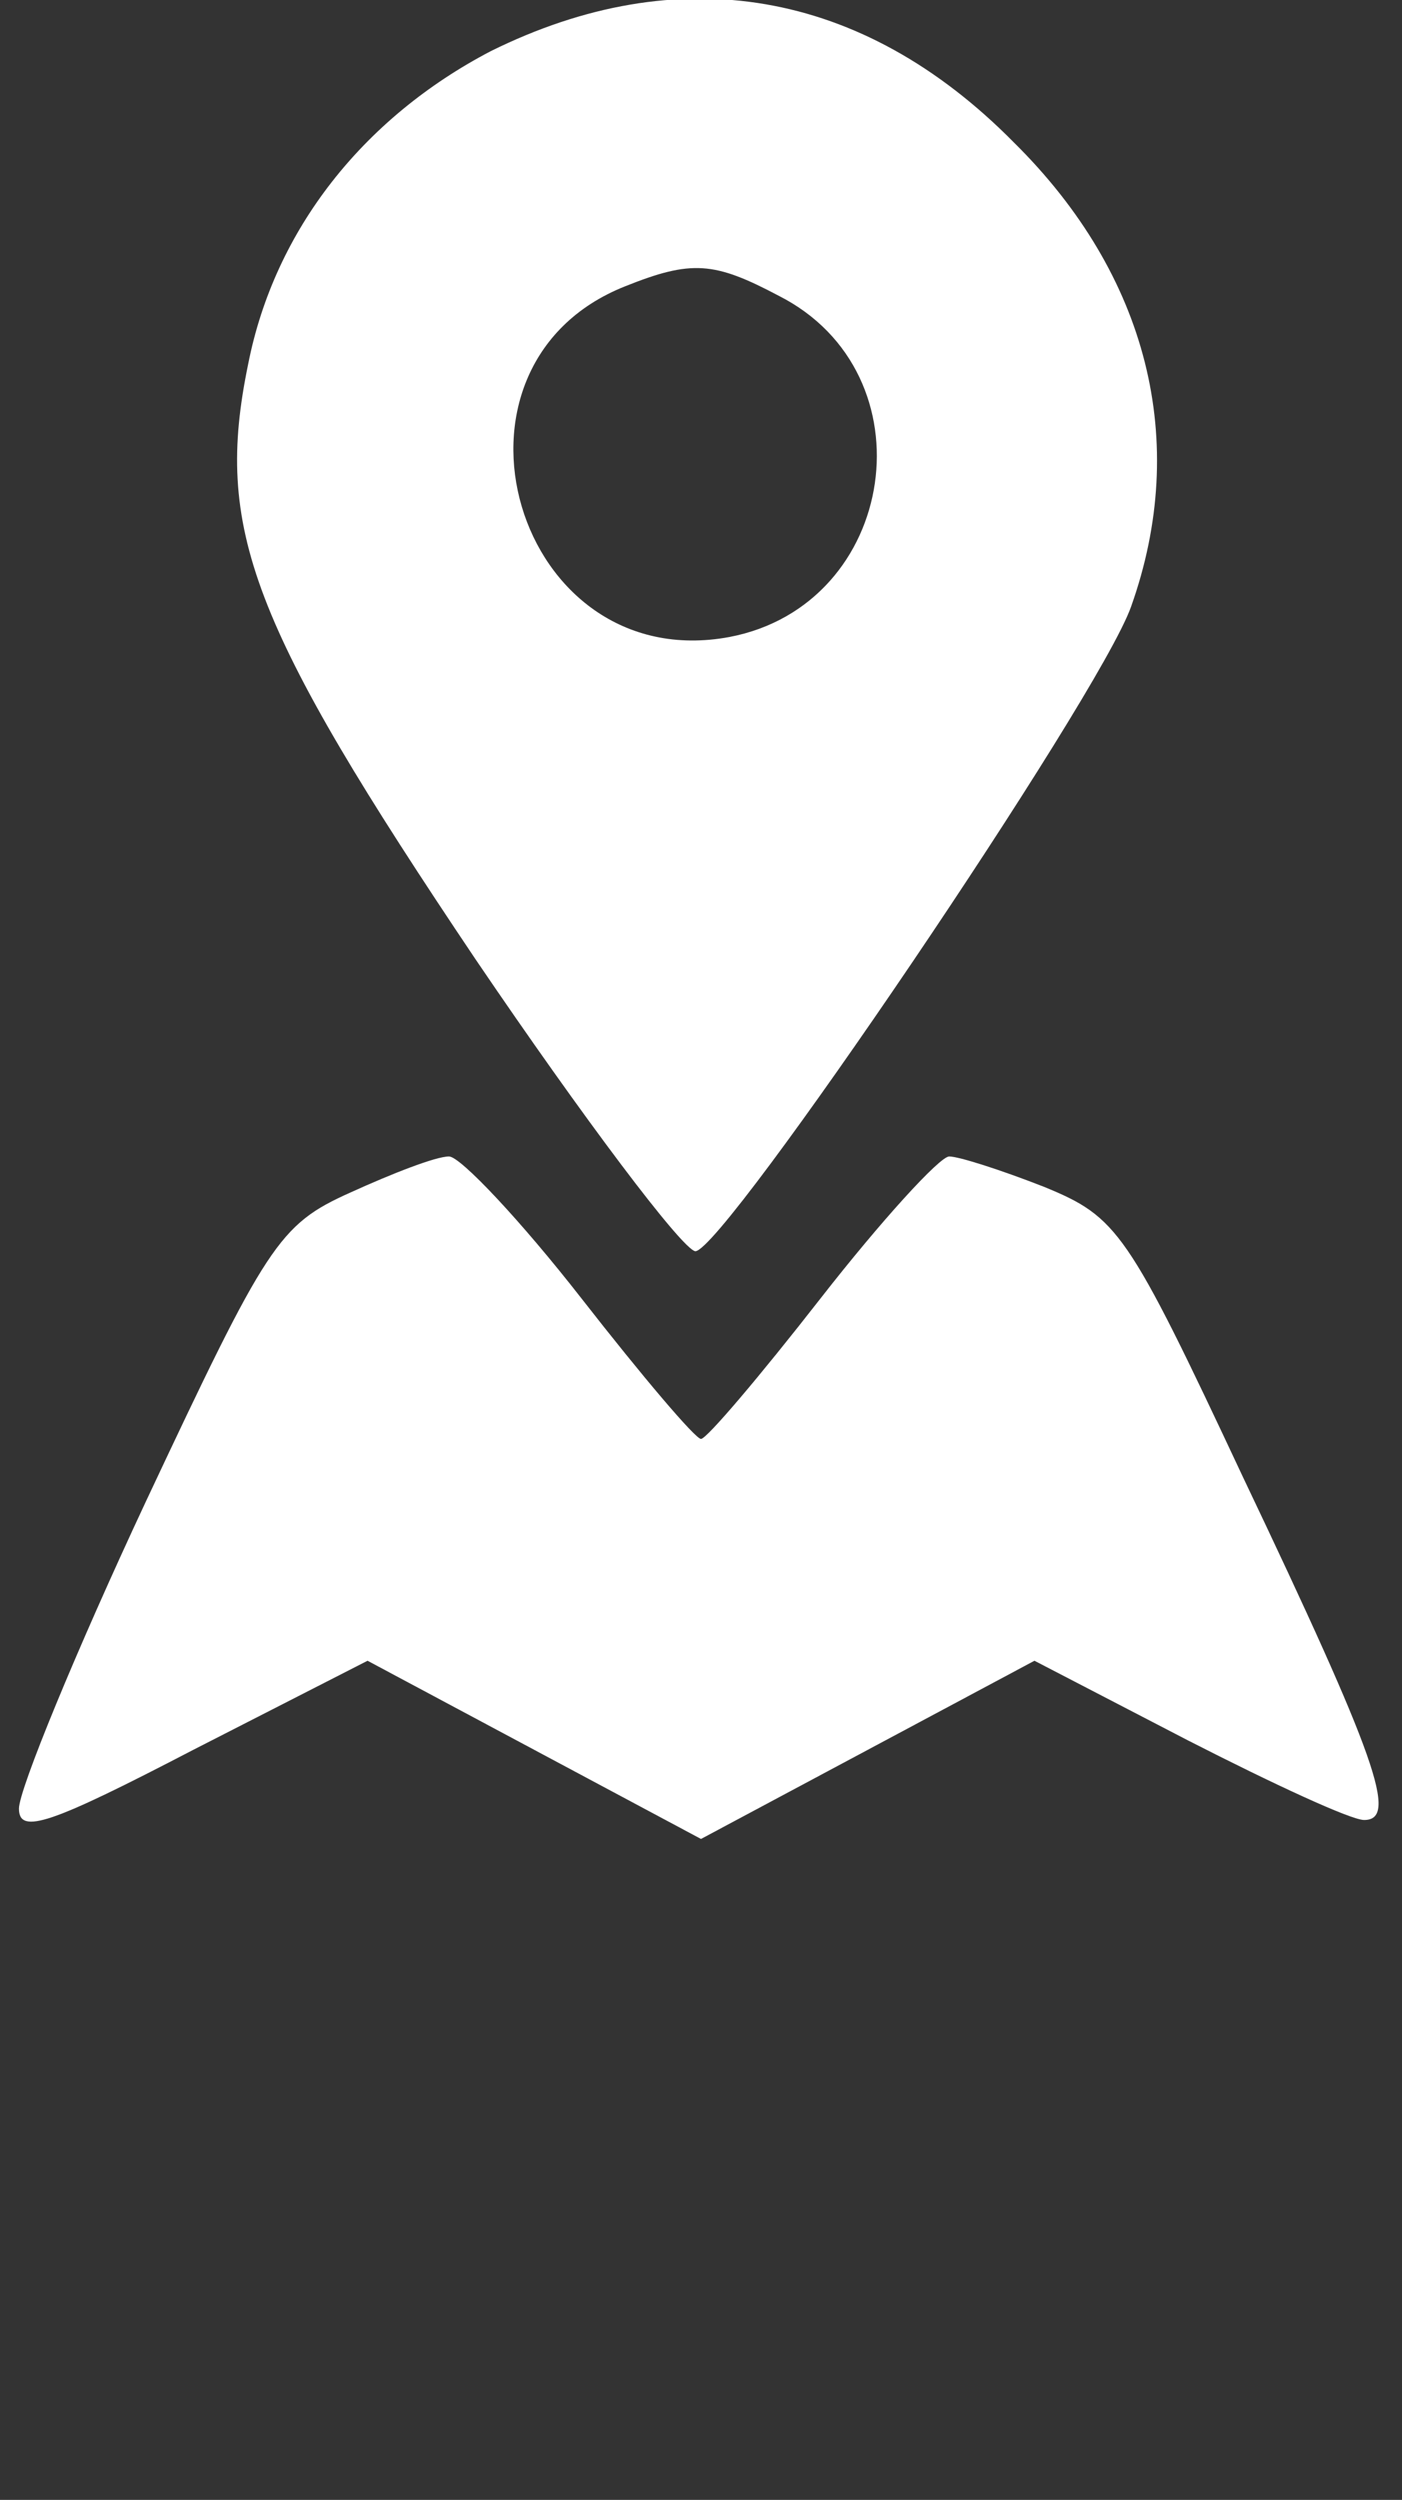 <svg xmlns="http://www.w3.org/2000/svg" version="1.0" width="74" height="131.862" preserveAspectRatio="xMidYMid meet"><rect width="100%" height="100%" fill="#333333" stroke="none"/><rect id="backgroundrect" width="100%" height="100%" x="0" y="0" fill="none" stroke="none" class="selected" style=""/>


<g class="currentLayer" style=""><title>Layer 1</title><g transform="translate(0,97) scale(0.1,-0.1) " fill="#ffffff" stroke="none" id="svg_1" class="selected" fill-opacity="1">
<path d="M259 943 c-67 -35 -114 -94 -128 -165 -18 -87 1 -137 120 -314 57 -84 109 -153 116 -154 15 0 213 292 230 340 31 87 9 175 -62 245 -80 81 -177 97 -276 48z m152 -129 c81 -41 63 -163 -26 -180 -113 -21 -161 143 -55 185 35 14 47 13 81 -5z" id="svg_2" fill="#ffffff" fill-opacity="1"/>
<path d="M185 341 c-38 -17 -44 -27 -108 -163 -37 -79 -67 -152 -67 -162 0 -14 17 -8 92 31 l92 47 88 -47 88 -47 88 47 88 47 81 -42 c45 -23 86 -42 93 -42 18 0 7 32 -64 181 -61 130 -66 137 -105 153 -23 9 -45 16 -50 16 -5 0 -36 -34 -68 -75 -32 -41 -60 -74 -63 -74 -3 0 -31 33 -63 74 -32 41 -64 75 -70 75 -7 0 -30 -9 -52 -19z" id="svg_3" fill="#ffffff" fill-opacity="1"/>
</g></g></svg>